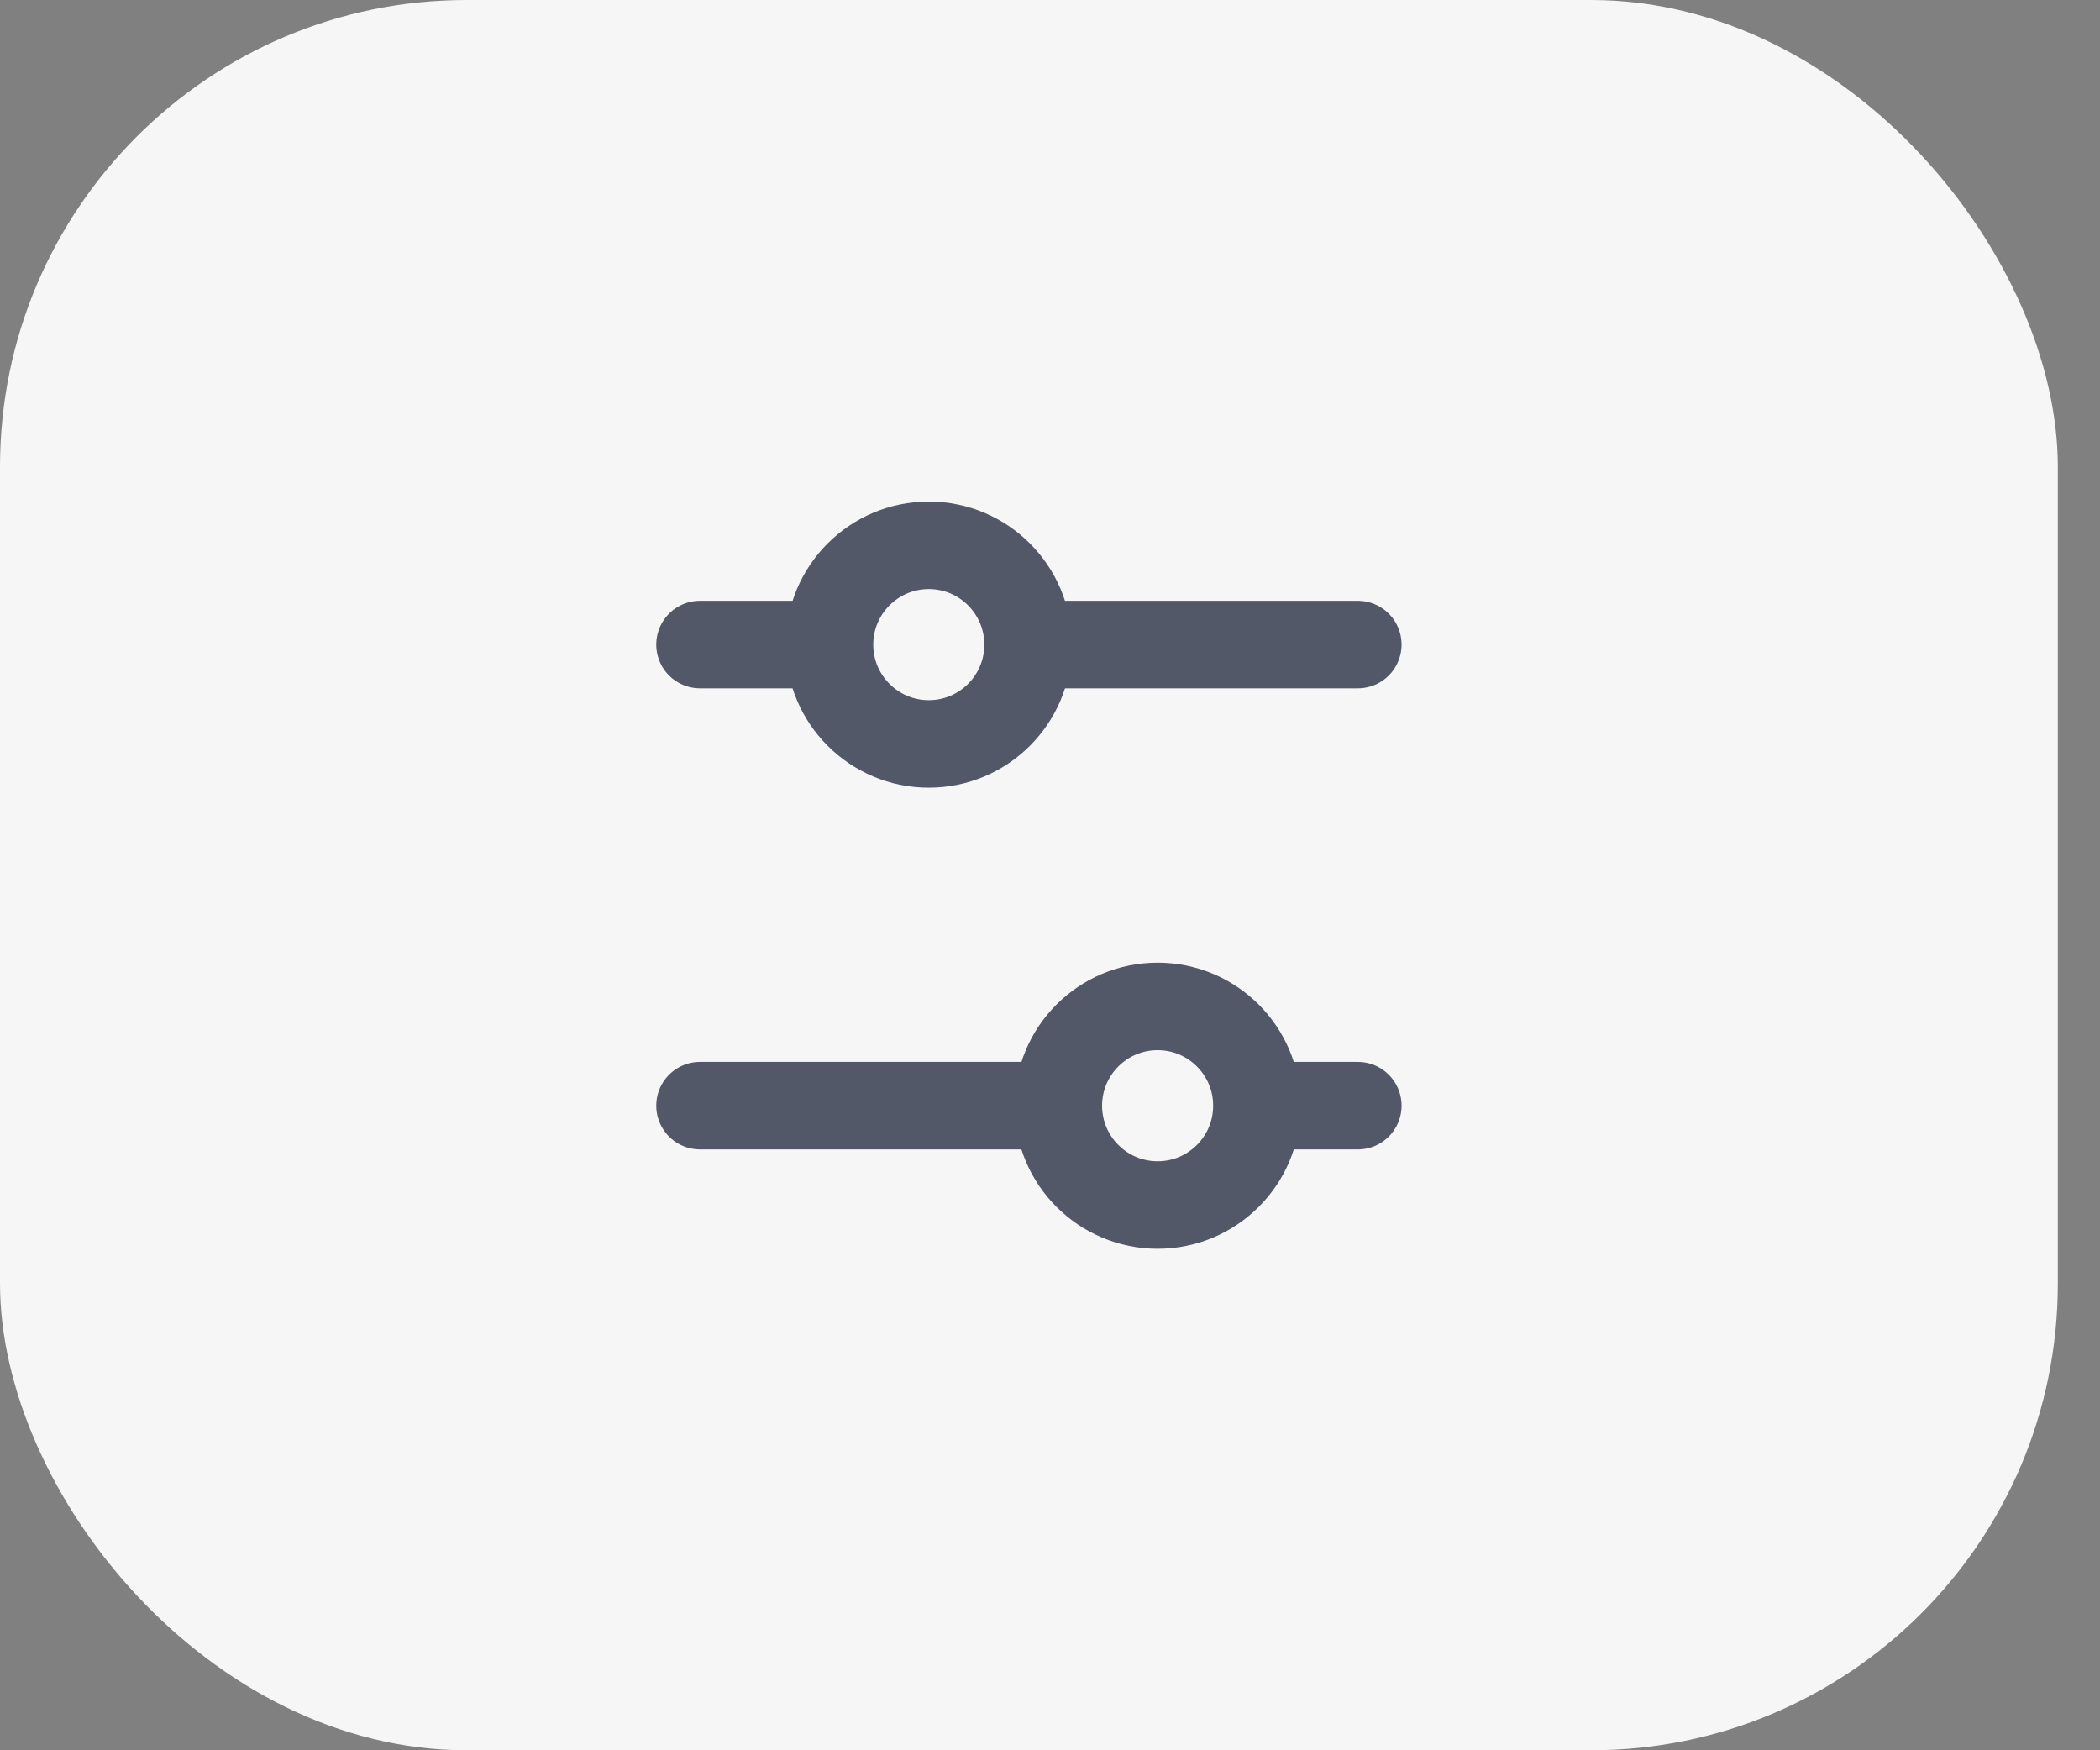 <svg width="36" height="30" viewBox="0 0 36 30" fill="none" xmlns="http://www.w3.org/2000/svg">
<rect x="0" y="0" width="36" height="30" fill="#808080" stroke="none"/>
<rect width="35.277" height="30" rx="8" fill="#F6F6F6"/>
<path d="M17.884 11.048L23.277 11.048" stroke="#525867" stroke-width="1.5" stroke-linecap="round"/>
<path d="M12 11.048L13.961 11.048" stroke="#525867" stroke-width="1.5" stroke-linecap="round"/>
<circle cx="15.922" cy="11.049" r="1.702" stroke="#525867" stroke-width="1.5"/>
<path d="M12 18.951L17.884 18.951" stroke="#525867" stroke-width="1.5" stroke-linecap="round"/>
<path d="M21.806 18.951L23.277 18.951" stroke="#525867" stroke-width="1.5" stroke-linecap="round"/>
<circle cx="19.845" cy="18.952" r="1.702" stroke="#525867" stroke-width="1.5"/>
</svg>
